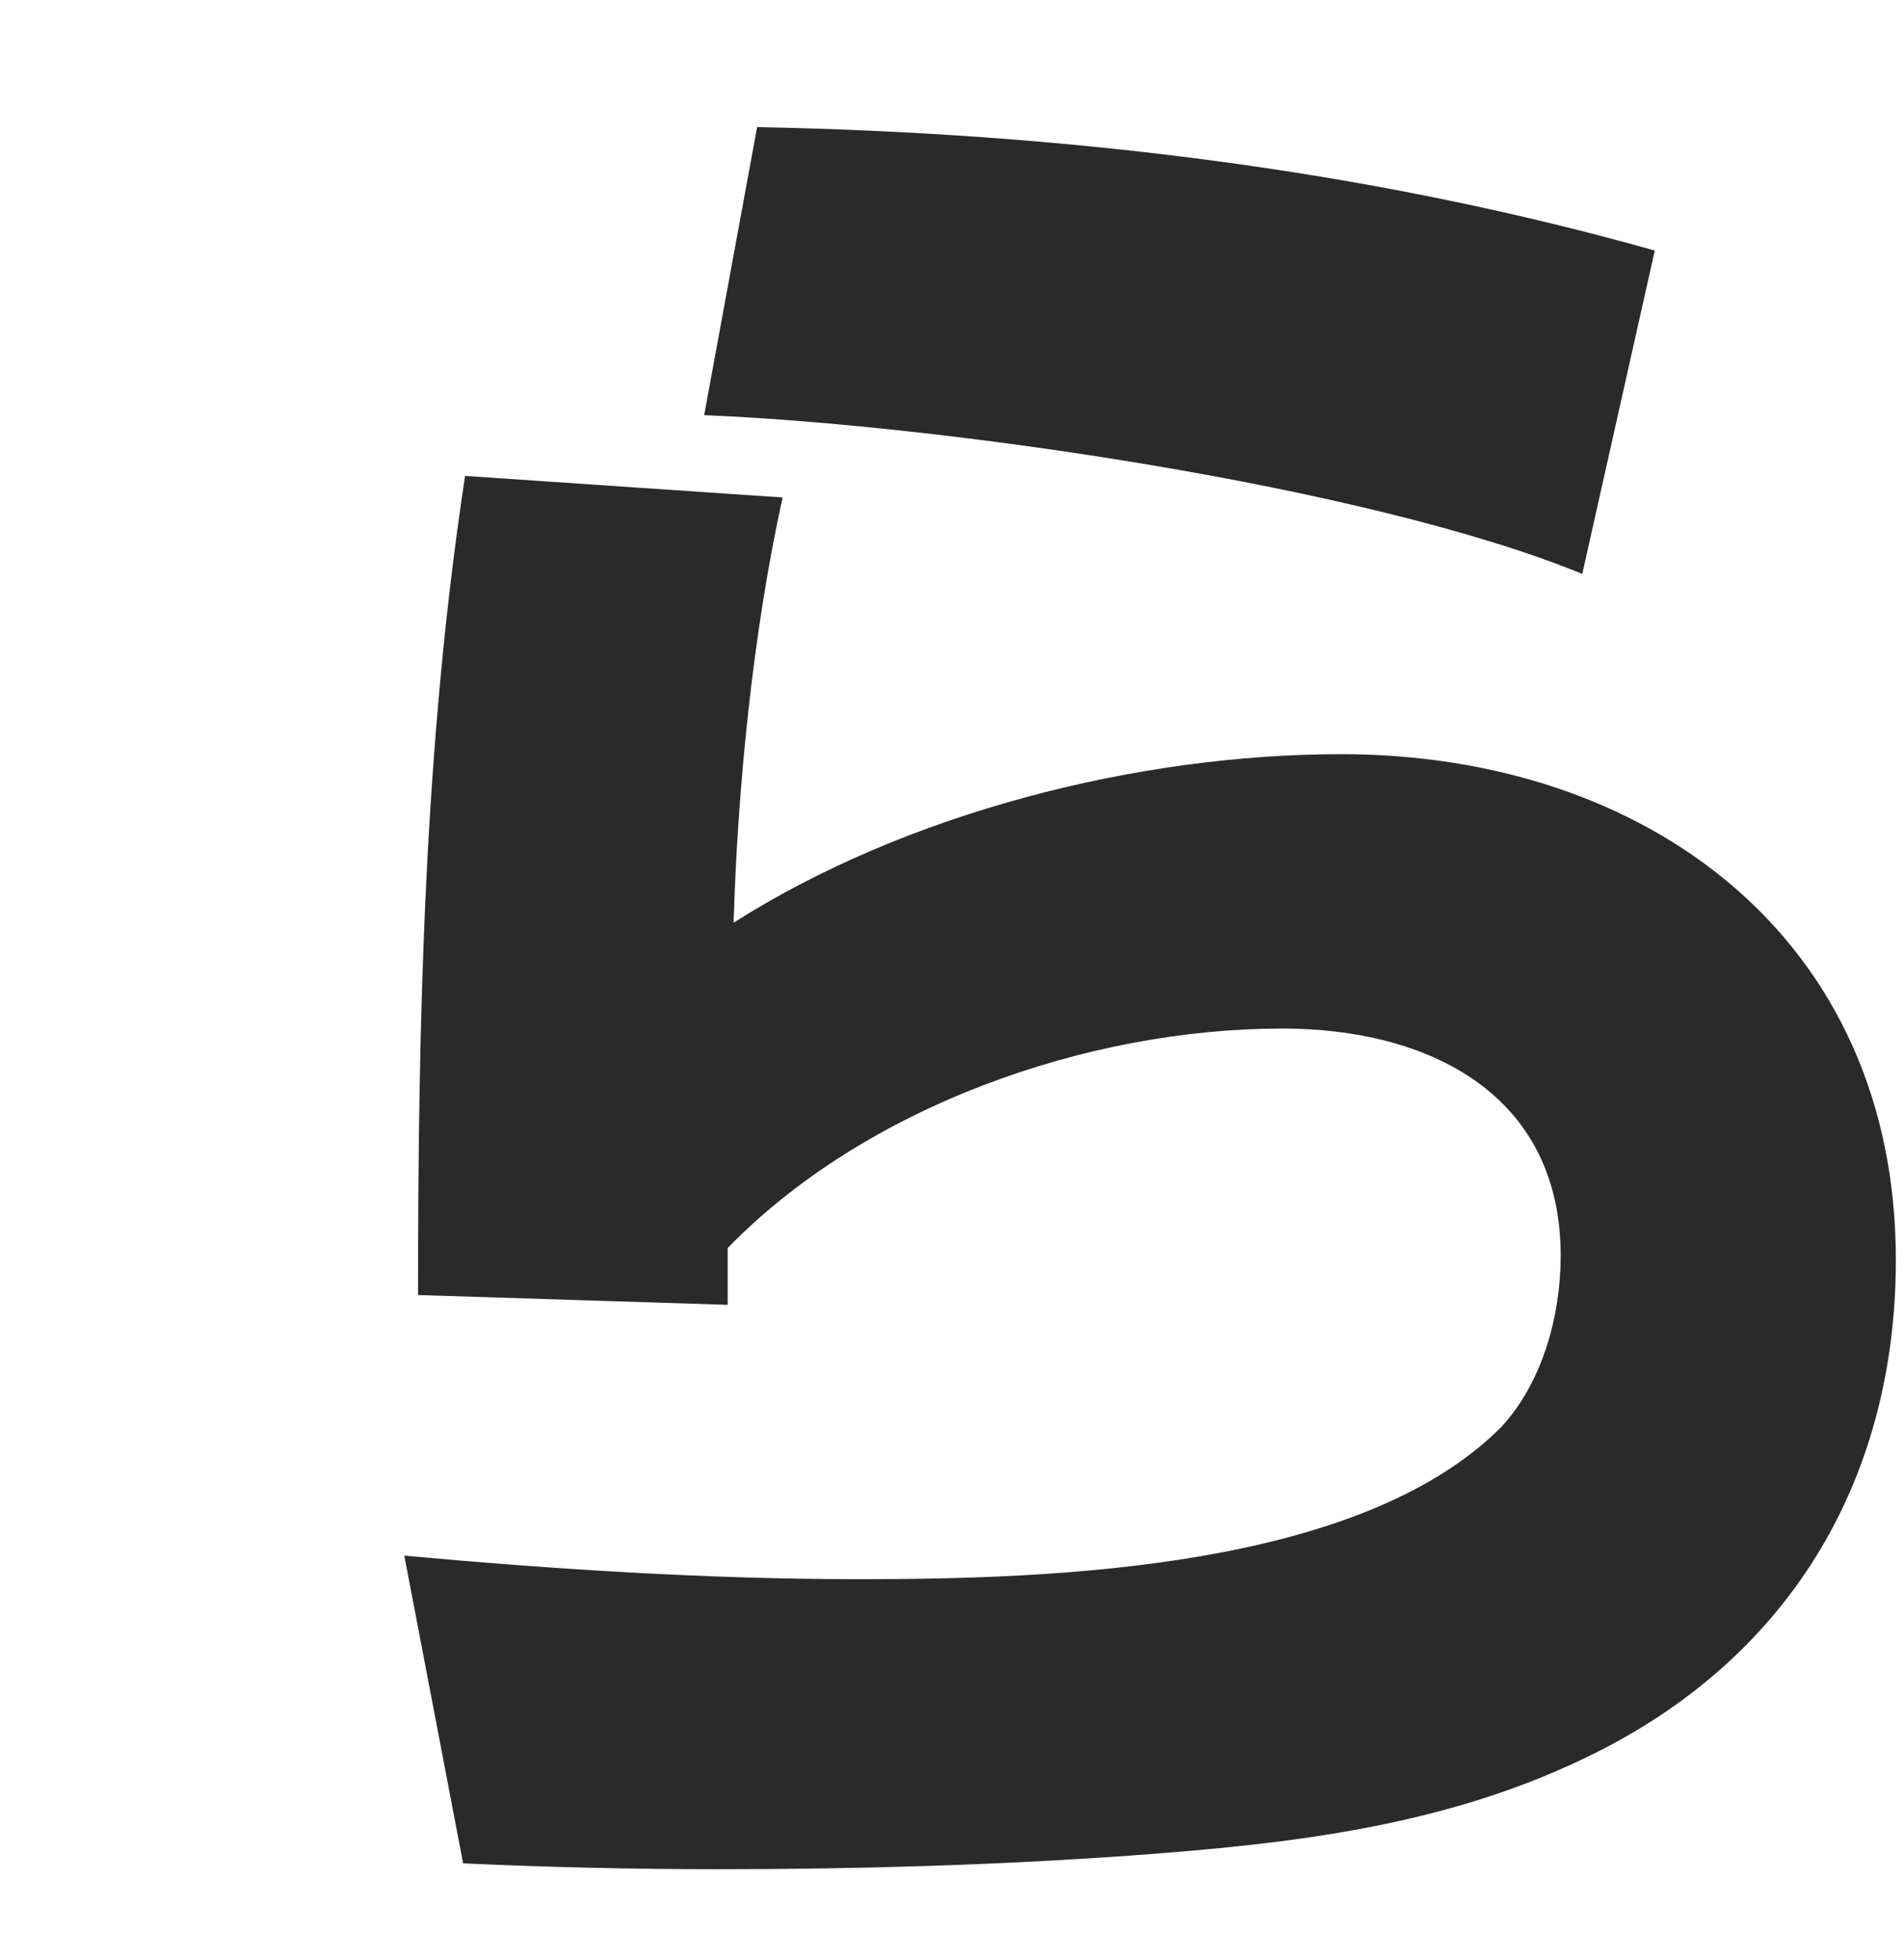 <svg width="68" height="70" viewBox="0 0 68 70" fill="none" xmlns="http://www.w3.org/2000/svg">
<path d="M27.04 4.54C37.819 4.75 48.669 6.01 59.099 8.95L56.51 20.5C48.809 17.35 33.62 15.18 25.149 14.83L27.04 4.54ZM16.61 17L27.95 17.77C26.899 22.53 26.34 28.13 26.2 32.96C32.359 29.04 40.62 26.94 47.9 26.94C58.819 26.94 67.709 33.52 67.709 45C67.709 52.77 63.999 59.07 57.069 62.57C51.819 65.23 46.15 65.86 40.41 66.28C35.51 66.63 30.54 66.77 25.64 66.77C22.63 66.77 19.549 66.7 16.54 66.56L14.44 55.57C19.829 56.06 25.29 56.41 30.68 56.41C37.539 56.41 48.599 56.06 53.639 50.95C55.109 49.34 55.739 46.96 55.739 44.86C55.739 39.05 50.98 36.74 45.8 36.74C38.8 36.74 30.89 39.54 25.989 44.58V46.61L14.93 46.26C14.93 36.53 15.139 26.66 16.61 17Z" fill="#2A2A2A"/>
</svg>
